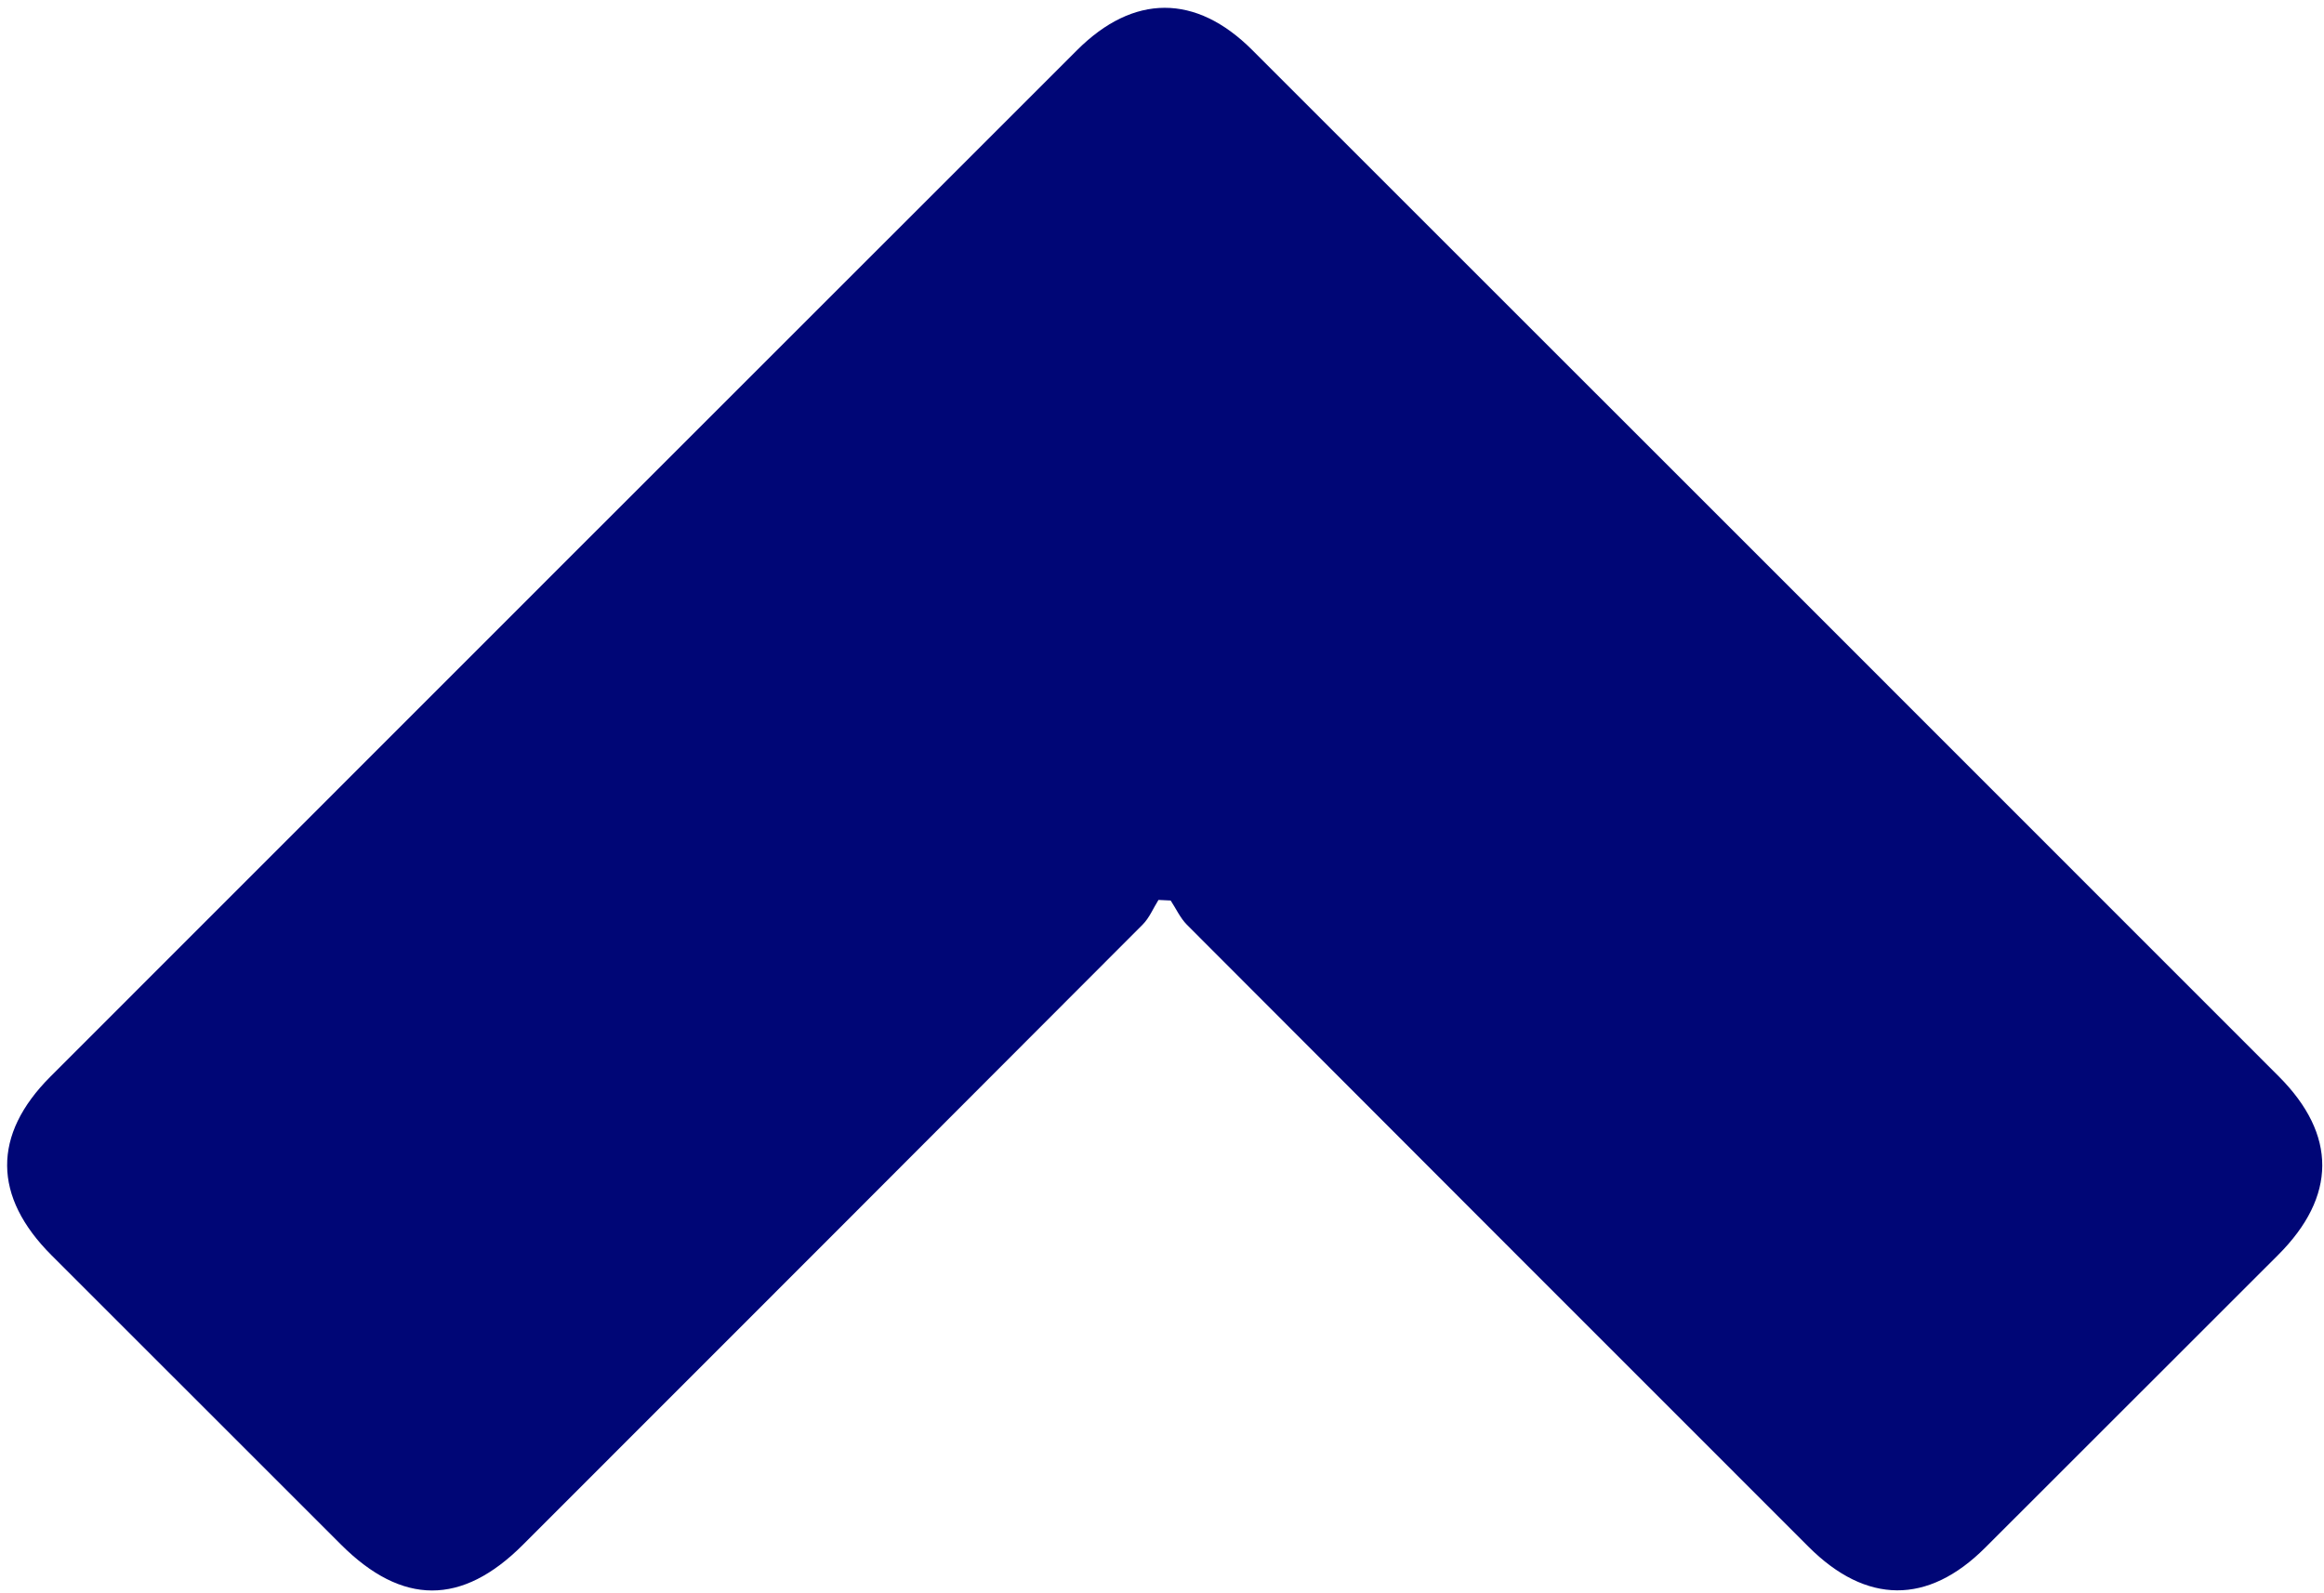 <?xml version="1.0" encoding="UTF-8"?>
<svg id="Layer_1" data-name="Layer 1" xmlns="http://www.w3.org/2000/svg" viewBox="0 0 477 327">
  <defs>
    <style>
      .cls-1 {
        fill: transparent;
      }
    </style>
  </defs>
  <path class="cls-1" d="m0,0h477v327H0V0Zm237.77,184.76c.83.04,1.67.08,2.5.12,1.1,1.67,1.95,3.59,3.34,4.98,42.49,42.6,85.04,85.14,127.58,127.69,11.86,11.86,24.51,11.93,36.25.2,20.05-20.02,40.09-40.05,60.12-60.09,12.02-12.02,12.11-24.7.14-36.68-70.22-70.26-140.46-140.51-210.72-210.73-11.55-11.54-24.35-11.52-35.92.05C150.81,80.52,80.57,150.76,10.35,221.02c-11.96,11.96-11.83,24.63.23,36.68,19.8,19.8,39.61,39.58,59.41,59.39,12.54,12.54,24.82,12.57,37.32.06,42.42-42.43,84.85-84.86,127.22-127.34,1.38-1.38,2.17-3.35,3.24-5.05Z"/>
  <path style="fill: #000676;" d="m237.77,184.76c-1.07,1.7-1.86,3.67-3.24,5.05-42.37,42.48-84.8,84.91-127.22,127.34-12.5,12.51-24.78,12.48-37.32-.06-19.8-19.8-39.61-39.59-59.41-59.39-12.05-12.05-12.18-24.72-.23-36.68C80.57,150.76,150.81,80.52,221.07,10.29c11.57-11.56,24.37-11.59,35.92-.05,70.26,70.22,140.5,140.47,210.72,210.73,11.98,11.99,11.89,24.66-.14,36.68-20.03,20.04-40.08,40.07-60.12,60.09-11.75,11.73-24.39,11.66-36.25-.2-42.54-42.55-85.09-85.09-127.58-127.69-1.38-1.39-2.24-3.31-3.34-4.98-.83-.04-1.67-.08-2.5-.12Z"/>
</svg>